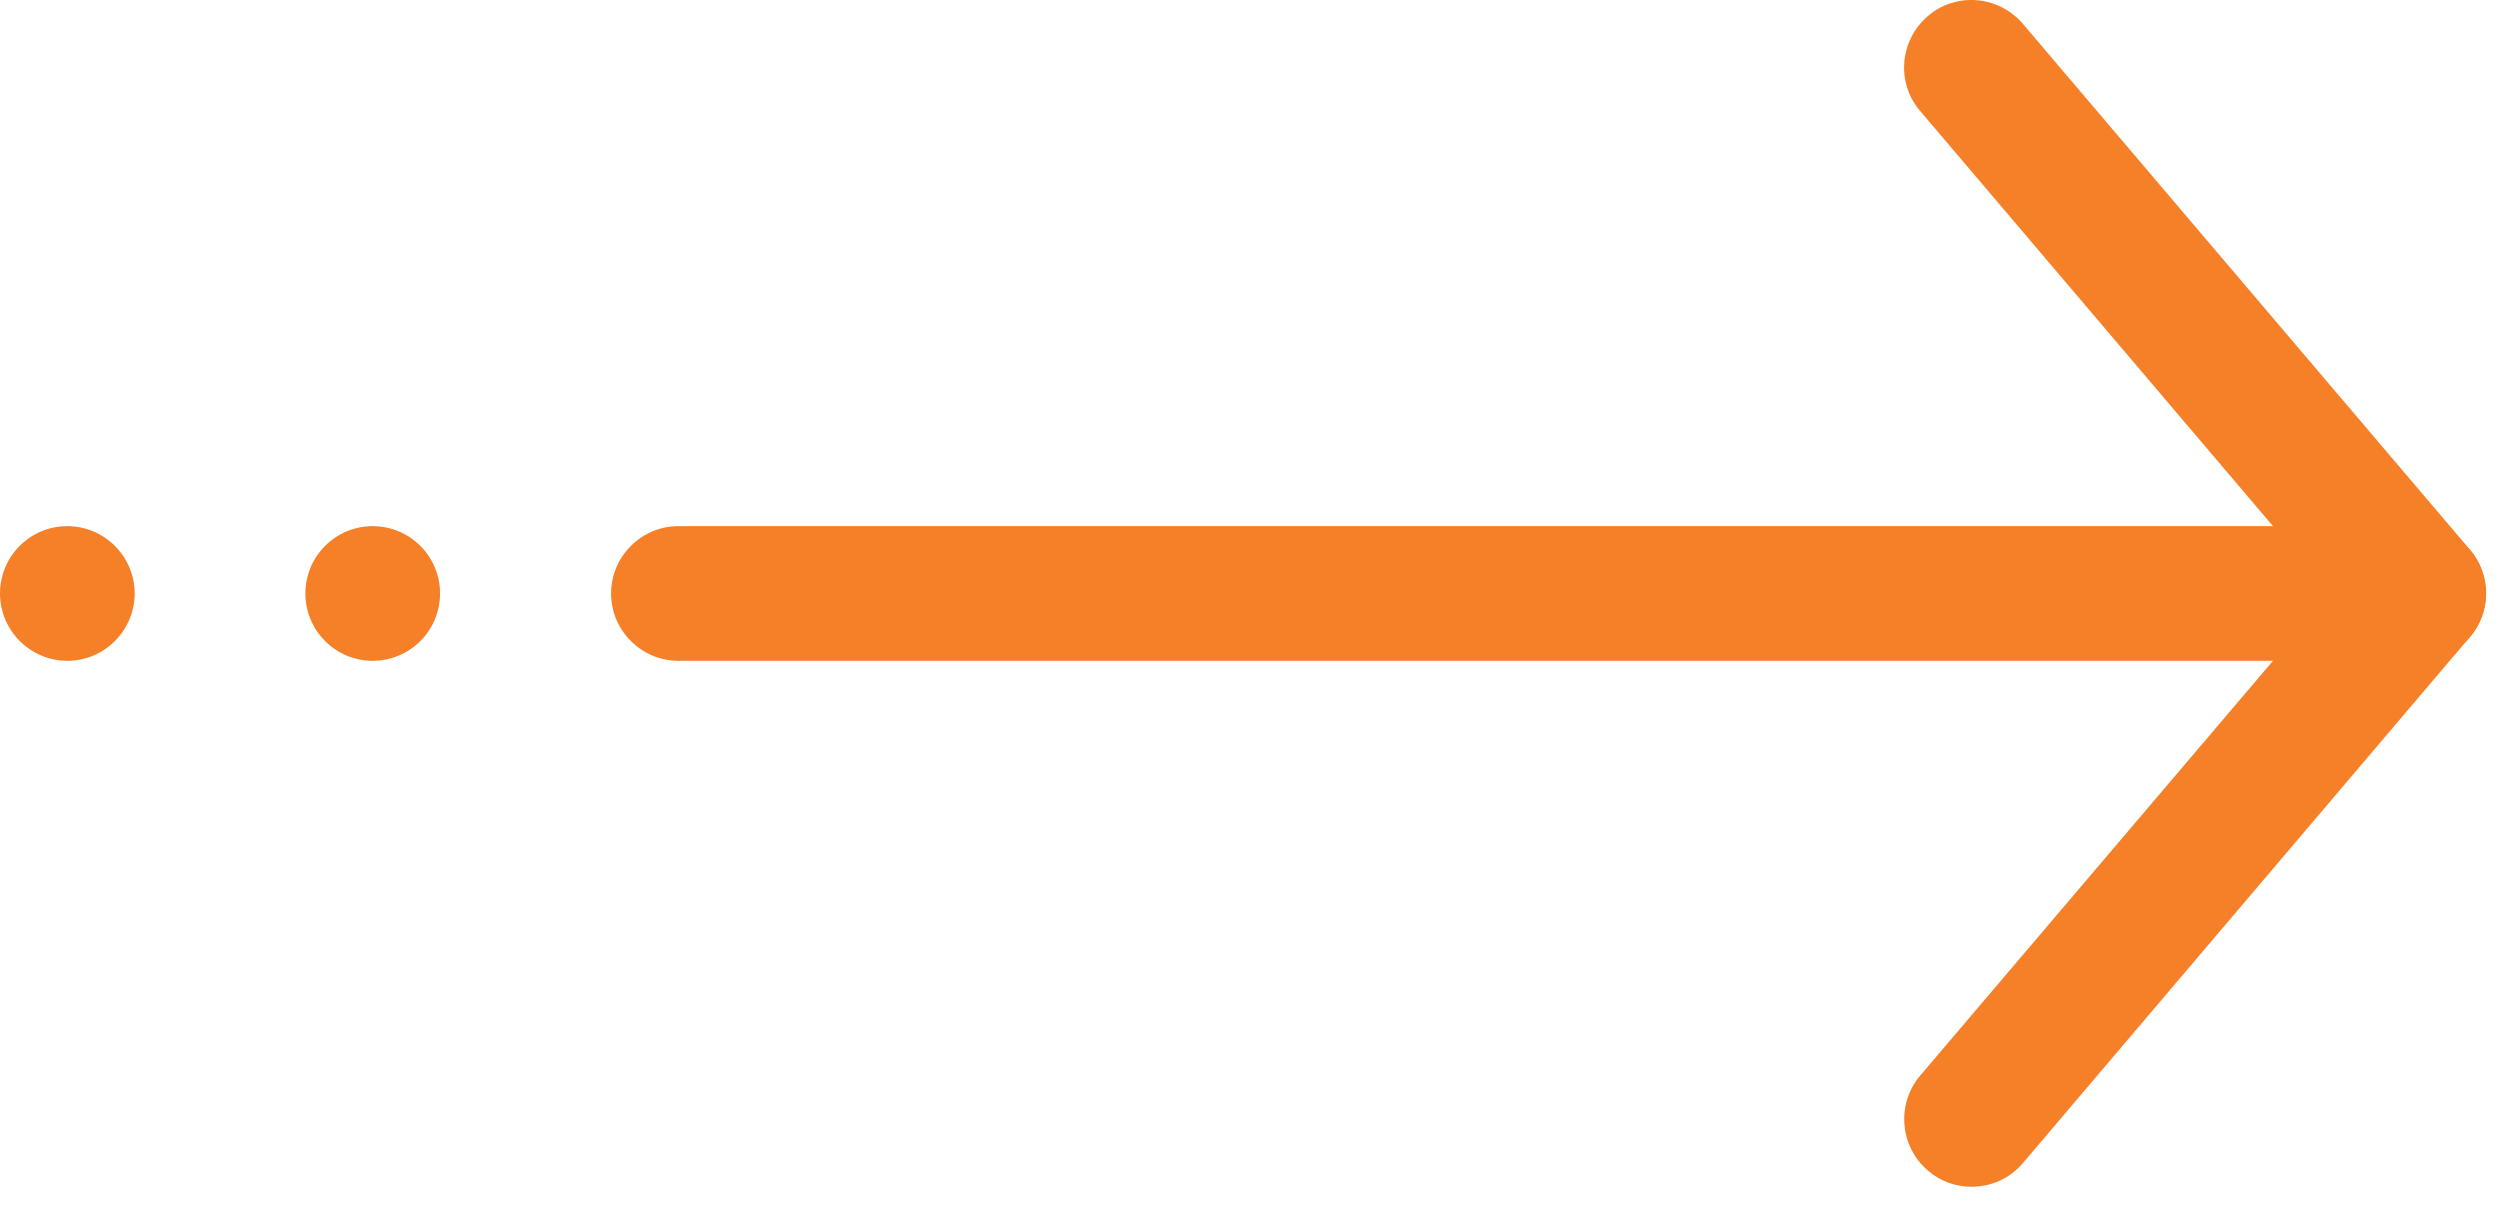 <svg xmlns="http://www.w3.org/2000/svg" width="83" height="40" viewBox="0 0 83 40" fill="none"><path d="M80.304 21.939H22.524C21.294 21.939 20.288 20.933 20.288 19.703C20.288 18.474 21.294 17.468 22.524 17.468H80.304C81.533 17.468 82.54 18.474 82.54 19.703C82.54 20.933 81.533 21.939 80.304 21.939Z" fill="#f58028"/><path fill-rule="evenodd" clip-rule="evenodd" d="M2.236 17.468C3.465 17.468 4.471 18.474 4.471 19.703C4.471 20.933 3.465 21.939 2.236 21.939C1.006 21.939 0 20.933 0 19.703C0 18.474 0.995 17.468 2.236 17.468Z" fill="#f58028"/><path d="M12.374 21.939C13.609 21.939 14.61 20.938 14.61 19.703C14.61 18.469 13.609 17.468 12.374 17.468C11.14 17.468 10.139 18.469 10.139 19.703C10.139 20.938 11.14 21.939 12.374 21.939Z" fill="#f58028"/><path d="M65.448 39.4C64.934 39.4 64.42 39.221 64.006 38.863C63.067 38.058 62.955 36.65 63.749 35.711L77.364 19.704L63.749 3.685C62.944 2.746 63.067 1.338 64.006 0.533C64.945 -0.272 66.353 -0.149 67.158 0.79L82.003 18.251C82.707 19.089 82.707 20.307 82.003 21.146L67.158 38.617C66.711 39.143 66.085 39.4 65.448 39.4Z" fill="#f58028"/></svg>